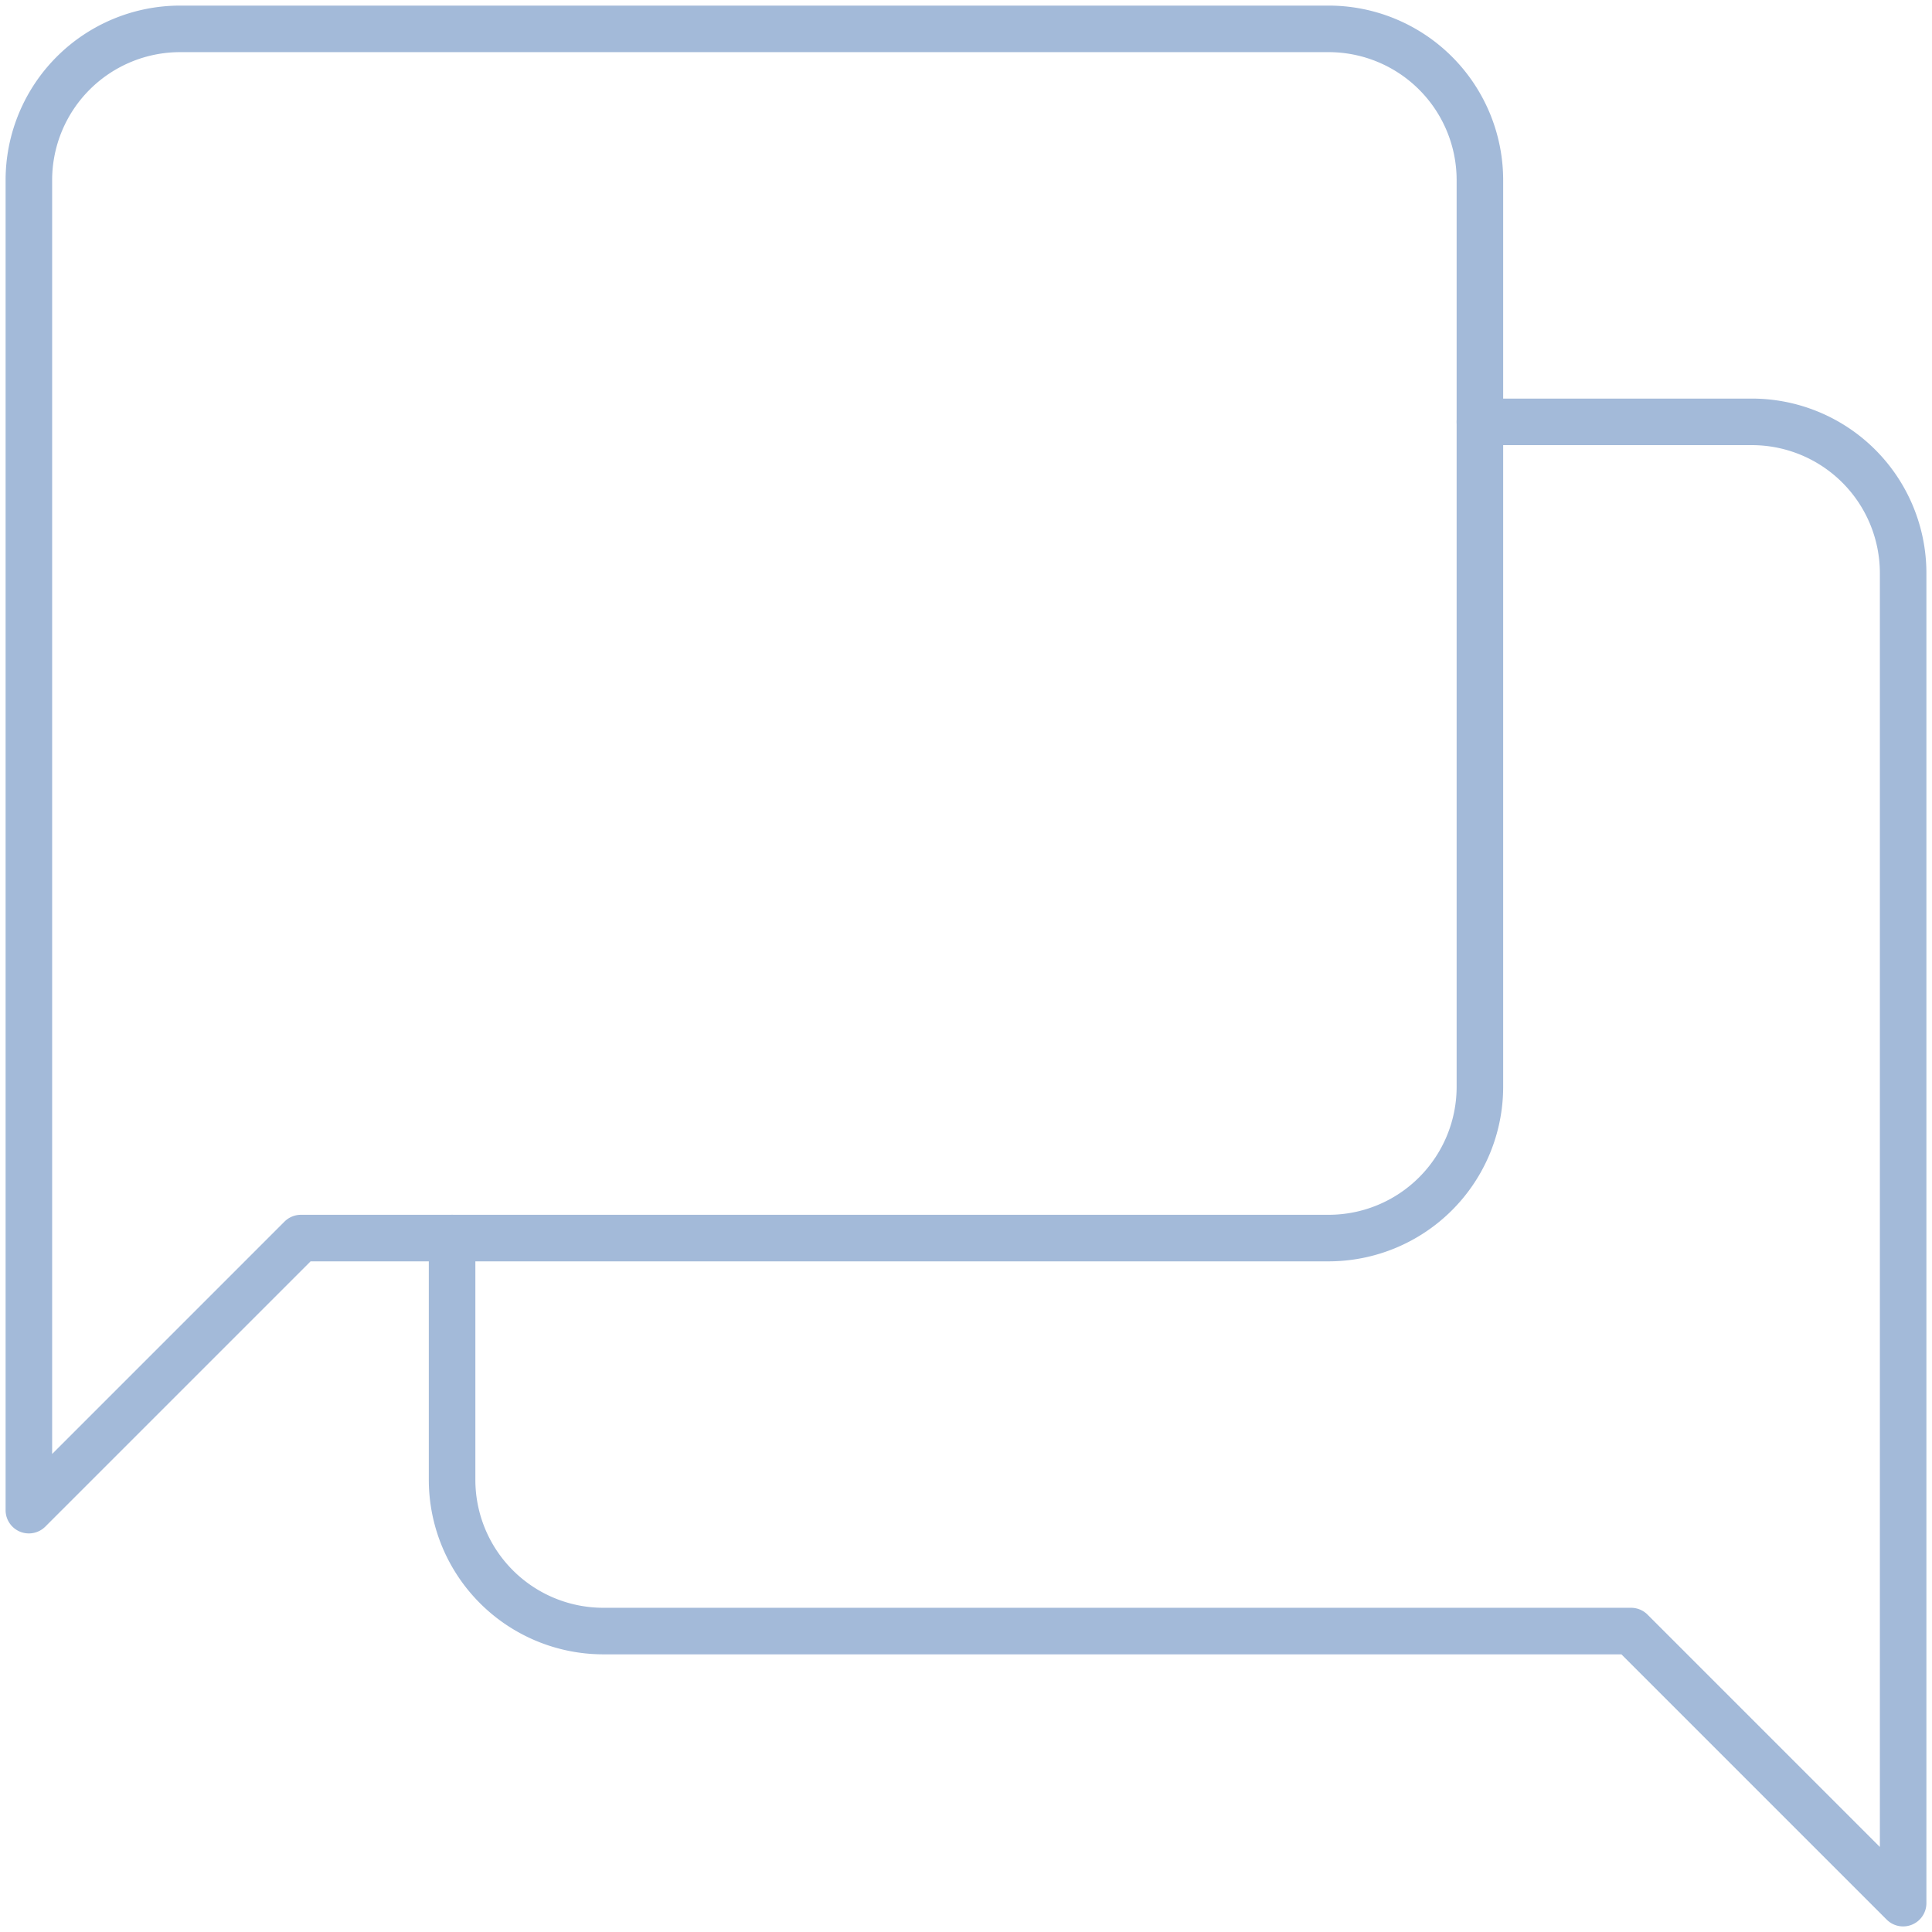 <svg xmlns="http://www.w3.org/2000/svg" xmlns:xlink="http://www.w3.org/1999/xlink" width="332" height="332" viewBox="0 0 332 332"><defs><clipPath id="a"><rect width="332" height="332" transform="translate(0.234 0.234)" fill="none" stroke="#4875b3" stroke-width="8"></rect></clipPath></defs><g transform="translate(-0.234 -0.234)" opacity="0.5"><g clip-path="url(#a)"><path d="M4,262.547a4,4,0,0,1-4-4V29.974A30.008,30.008,0,0,1,29.974,0h197.4a30.008,30.008,0,0,1,29.974,29.974V185.819a30.008,30.008,0,0,1-29.974,29.974H52.41L6.828,261.375A4,4,0,0,1,4,262.547ZM29.974,8A22,22,0,0,0,8,29.974V248.89l39.925-39.925a4,4,0,0,1,2.828-1.172H227.377a22,22,0,0,0,21.974-21.974V29.974A22,22,0,0,0,227.377,8Z" transform="translate(1.195 1.195)" fill="#4875b3"></path><path d="M309.352,314.547a4,4,0,0,1-2.829-1.172l-45.582-45.582H85.974A30.008,30.008,0,0,1,56,237.819V196.26a4,4,0,1,1,8,0v41.559a22,22,0,0,0,21.974,21.974H262.6a4,4,0,0,1,2.828,1.172l39.925,39.925V81.974A22,22,0,0,0,283.377,60H236.624a4,4,0,1,1,0-8h46.753a30.008,30.008,0,0,1,29.974,29.974V310.546a4,4,0,0,1-4,4Z" transform="translate(17.922 16.728)" fill="#4875b3"></path></g></g></svg>